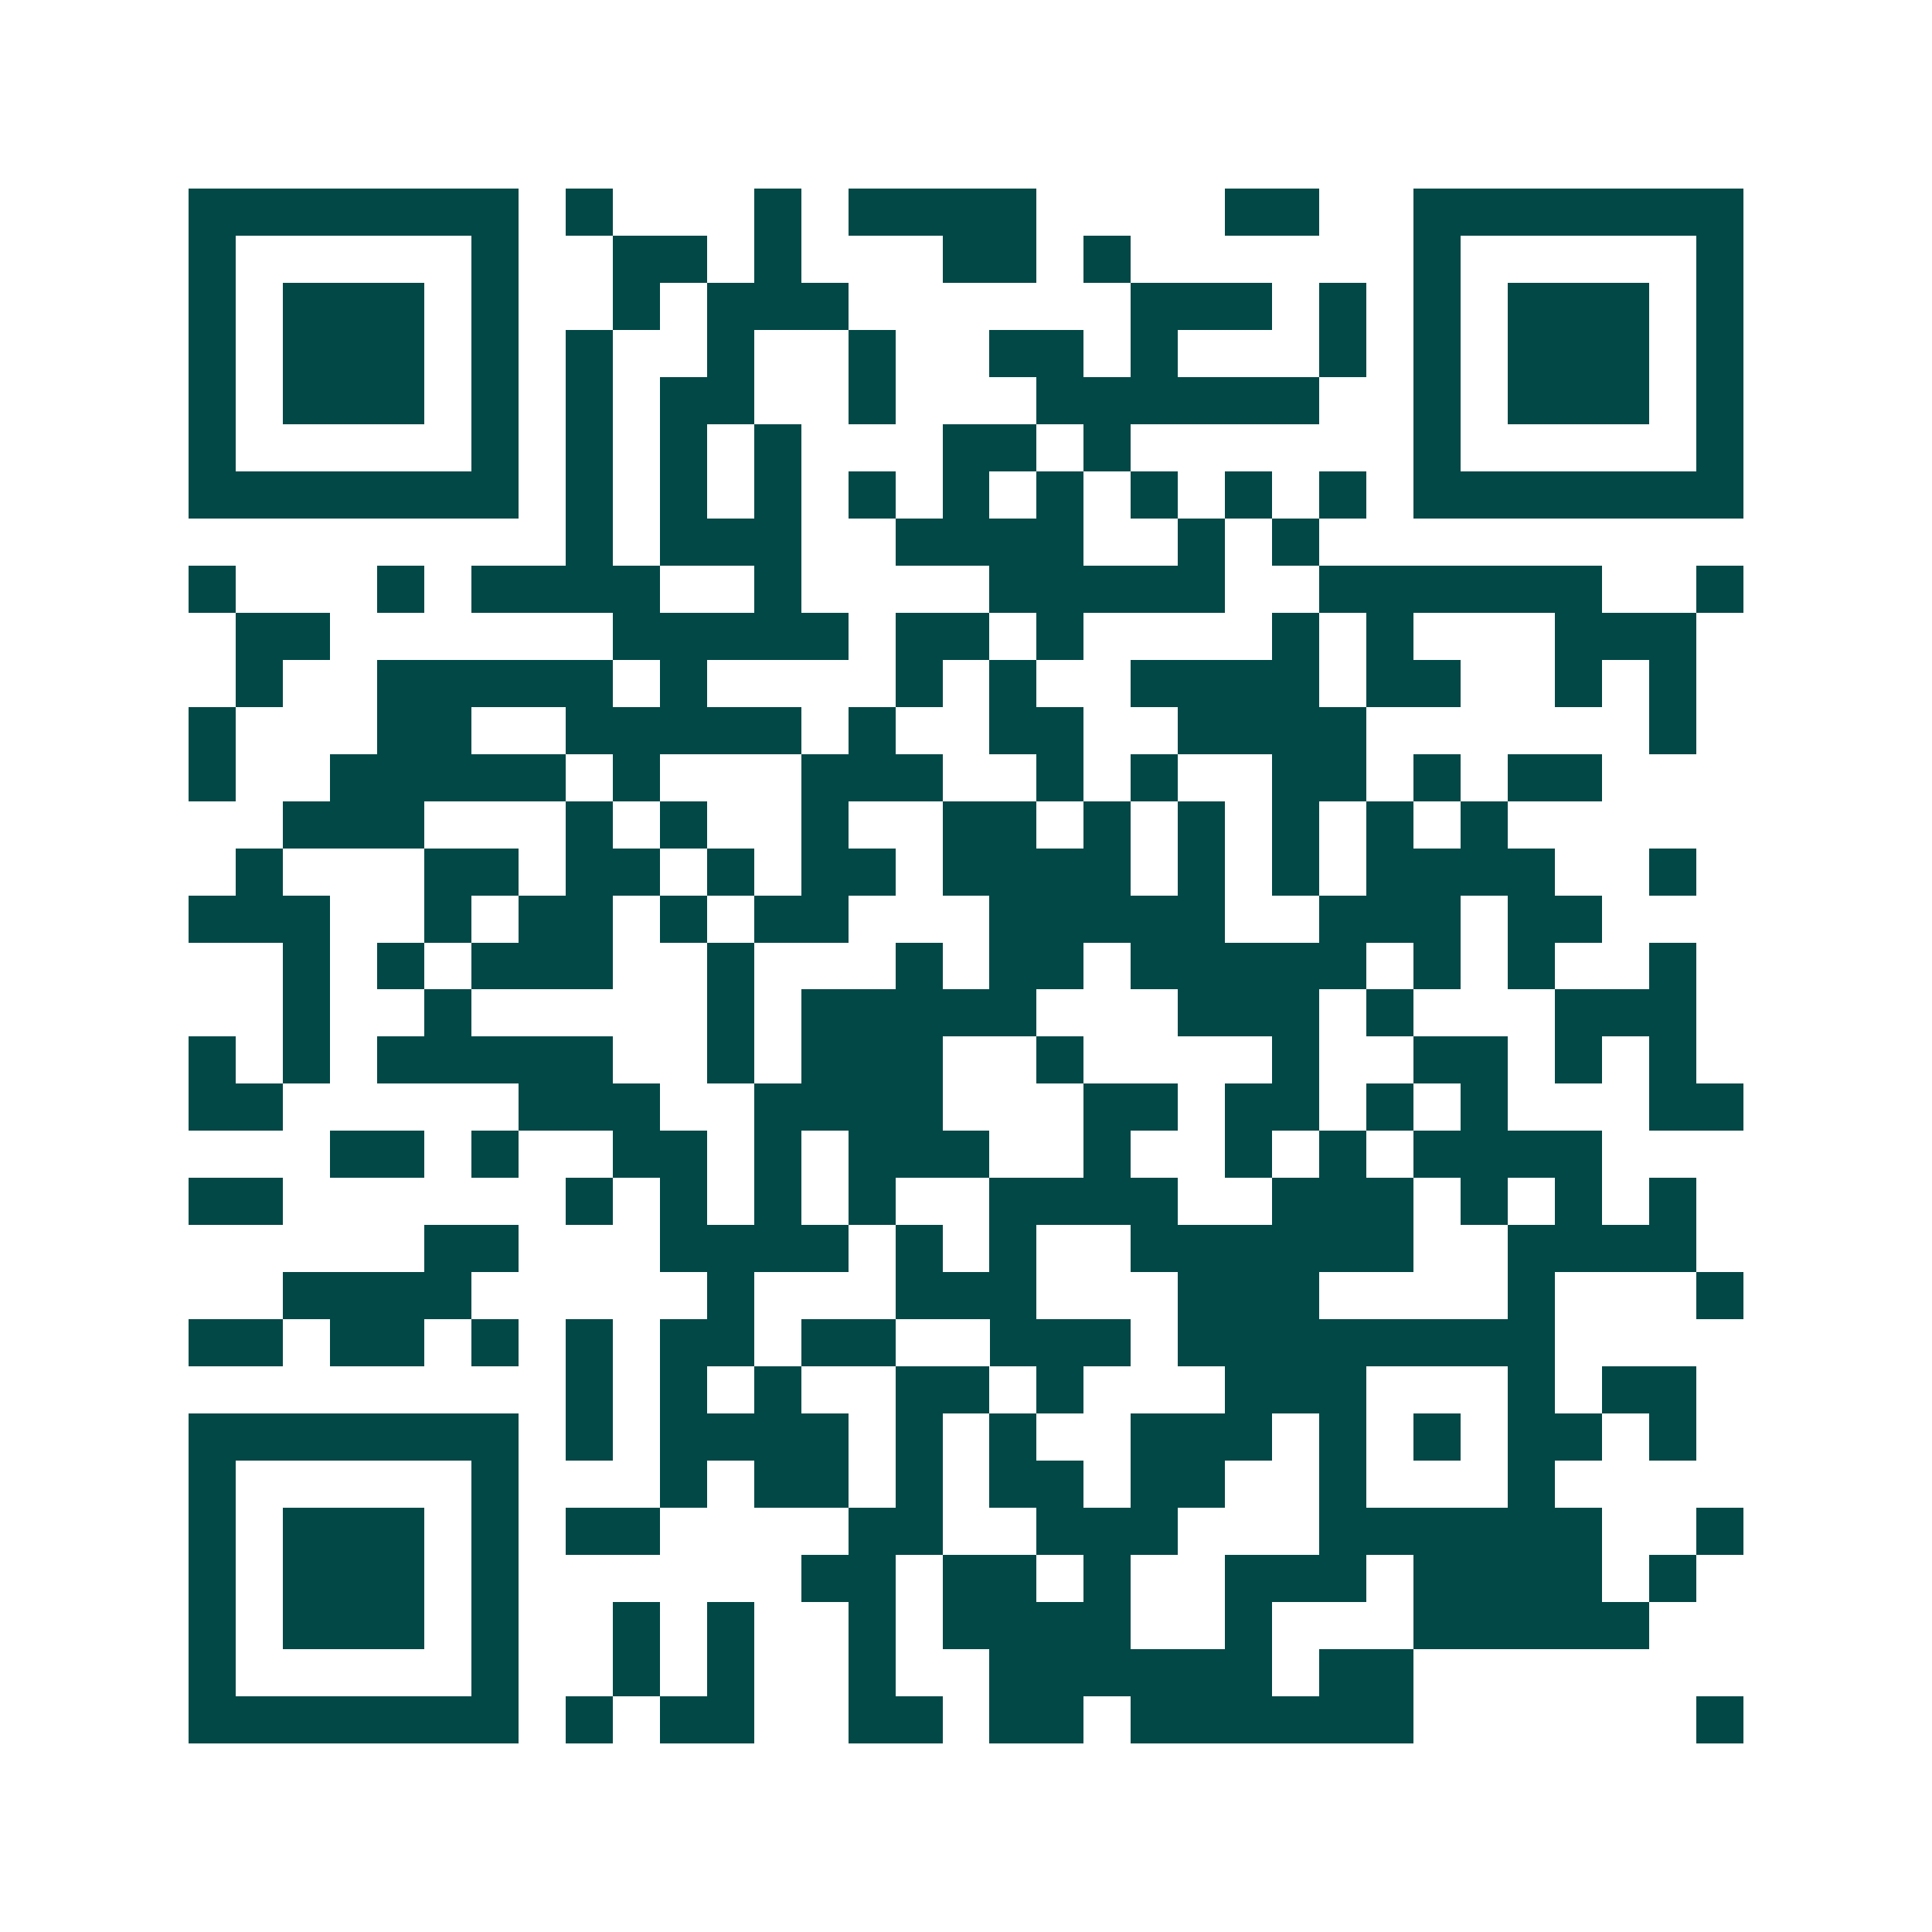 <svg xmlns="http://www.w3.org/2000/svg" width="200" height="200" viewBox="0 0 41 41" shape-rendering="crispEdges"><path fill="#ffffff" d="M0 0h41v41H0z"/><path stroke="#014847" d="M4 4.5h7m1 0h1m3 0h1m1 0h4m4 0h2m2 0h7M4 5.5h1m5 0h1m2 0h2m1 0h1m3 0h2m1 0h1m6 0h1m5 0h1M4 6.5h1m1 0h3m1 0h1m2 0h1m1 0h3m6 0h3m1 0h1m1 0h1m1 0h3m1 0h1M4 7.5h1m1 0h3m1 0h1m1 0h1m2 0h1m2 0h1m2 0h2m1 0h1m3 0h1m1 0h1m1 0h3m1 0h1M4 8.5h1m1 0h3m1 0h1m1 0h1m1 0h2m2 0h1m3 0h6m2 0h1m1 0h3m1 0h1M4 9.5h1m5 0h1m1 0h1m1 0h1m1 0h1m3 0h2m1 0h1m6 0h1m5 0h1M4 10.5h7m1 0h1m1 0h1m1 0h1m1 0h1m1 0h1m1 0h1m1 0h1m1 0h1m1 0h1m1 0h7M12 11.5h1m1 0h3m2 0h4m2 0h1m1 0h1M4 12.5h1m3 0h1m1 0h4m2 0h1m4 0h5m2 0h6m2 0h1M5 13.5h2m6 0h5m1 0h2m1 0h1m4 0h1m1 0h1m3 0h3M5 14.5h1m2 0h5m1 0h1m4 0h1m1 0h1m2 0h4m1 0h2m2 0h1m1 0h1M4 15.5h1m3 0h2m2 0h5m1 0h1m2 0h2m2 0h4m6 0h1M4 16.5h1m2 0h5m1 0h1m3 0h3m2 0h1m1 0h1m2 0h2m1 0h1m1 0h2M6 17.5h3m3 0h1m1 0h1m2 0h1m2 0h2m1 0h1m1 0h1m1 0h1m1 0h1m1 0h1M5 18.5h1m3 0h2m1 0h2m1 0h1m1 0h2m1 0h4m1 0h1m1 0h1m1 0h4m2 0h1M4 19.5h3m2 0h1m1 0h2m1 0h1m1 0h2m3 0h5m2 0h3m1 0h2M6 20.5h1m1 0h1m1 0h3m2 0h1m3 0h1m1 0h2m1 0h5m1 0h1m1 0h1m2 0h1M6 21.5h1m2 0h1m5 0h1m1 0h5m3 0h3m1 0h1m3 0h3M4 22.5h1m1 0h1m1 0h5m2 0h1m1 0h3m2 0h1m4 0h1m2 0h2m1 0h1m1 0h1M4 23.5h2m5 0h3m2 0h4m3 0h2m1 0h2m1 0h1m1 0h1m3 0h2M7 24.5h2m1 0h1m2 0h2m1 0h1m1 0h3m2 0h1m2 0h1m1 0h1m1 0h4M4 25.5h2m6 0h1m1 0h1m1 0h1m1 0h1m2 0h4m2 0h3m1 0h1m1 0h1m1 0h1M9 26.5h2m3 0h4m1 0h1m1 0h1m2 0h6m2 0h4M6 27.5h4m5 0h1m3 0h3m3 0h3m4 0h1m3 0h1M4 28.5h2m1 0h2m1 0h1m1 0h1m1 0h2m1 0h2m2 0h3m1 0h8M12 29.5h1m1 0h1m1 0h1m2 0h2m1 0h1m3 0h3m3 0h1m1 0h2M4 30.5h7m1 0h1m1 0h4m1 0h1m1 0h1m2 0h3m1 0h1m1 0h1m1 0h2m1 0h1M4 31.5h1m5 0h1m3 0h1m1 0h2m1 0h1m1 0h2m1 0h2m2 0h1m3 0h1M4 32.5h1m1 0h3m1 0h1m1 0h2m4 0h2m2 0h3m3 0h6m2 0h1M4 33.5h1m1 0h3m1 0h1m6 0h2m1 0h2m1 0h1m2 0h3m1 0h4m1 0h1M4 34.5h1m1 0h3m1 0h1m2 0h1m1 0h1m2 0h1m1 0h4m2 0h1m3 0h5M4 35.5h1m5 0h1m2 0h1m1 0h1m2 0h1m2 0h6m1 0h2M4 36.5h7m1 0h1m1 0h2m2 0h2m1 0h2m1 0h6m6 0h1"/></svg>
